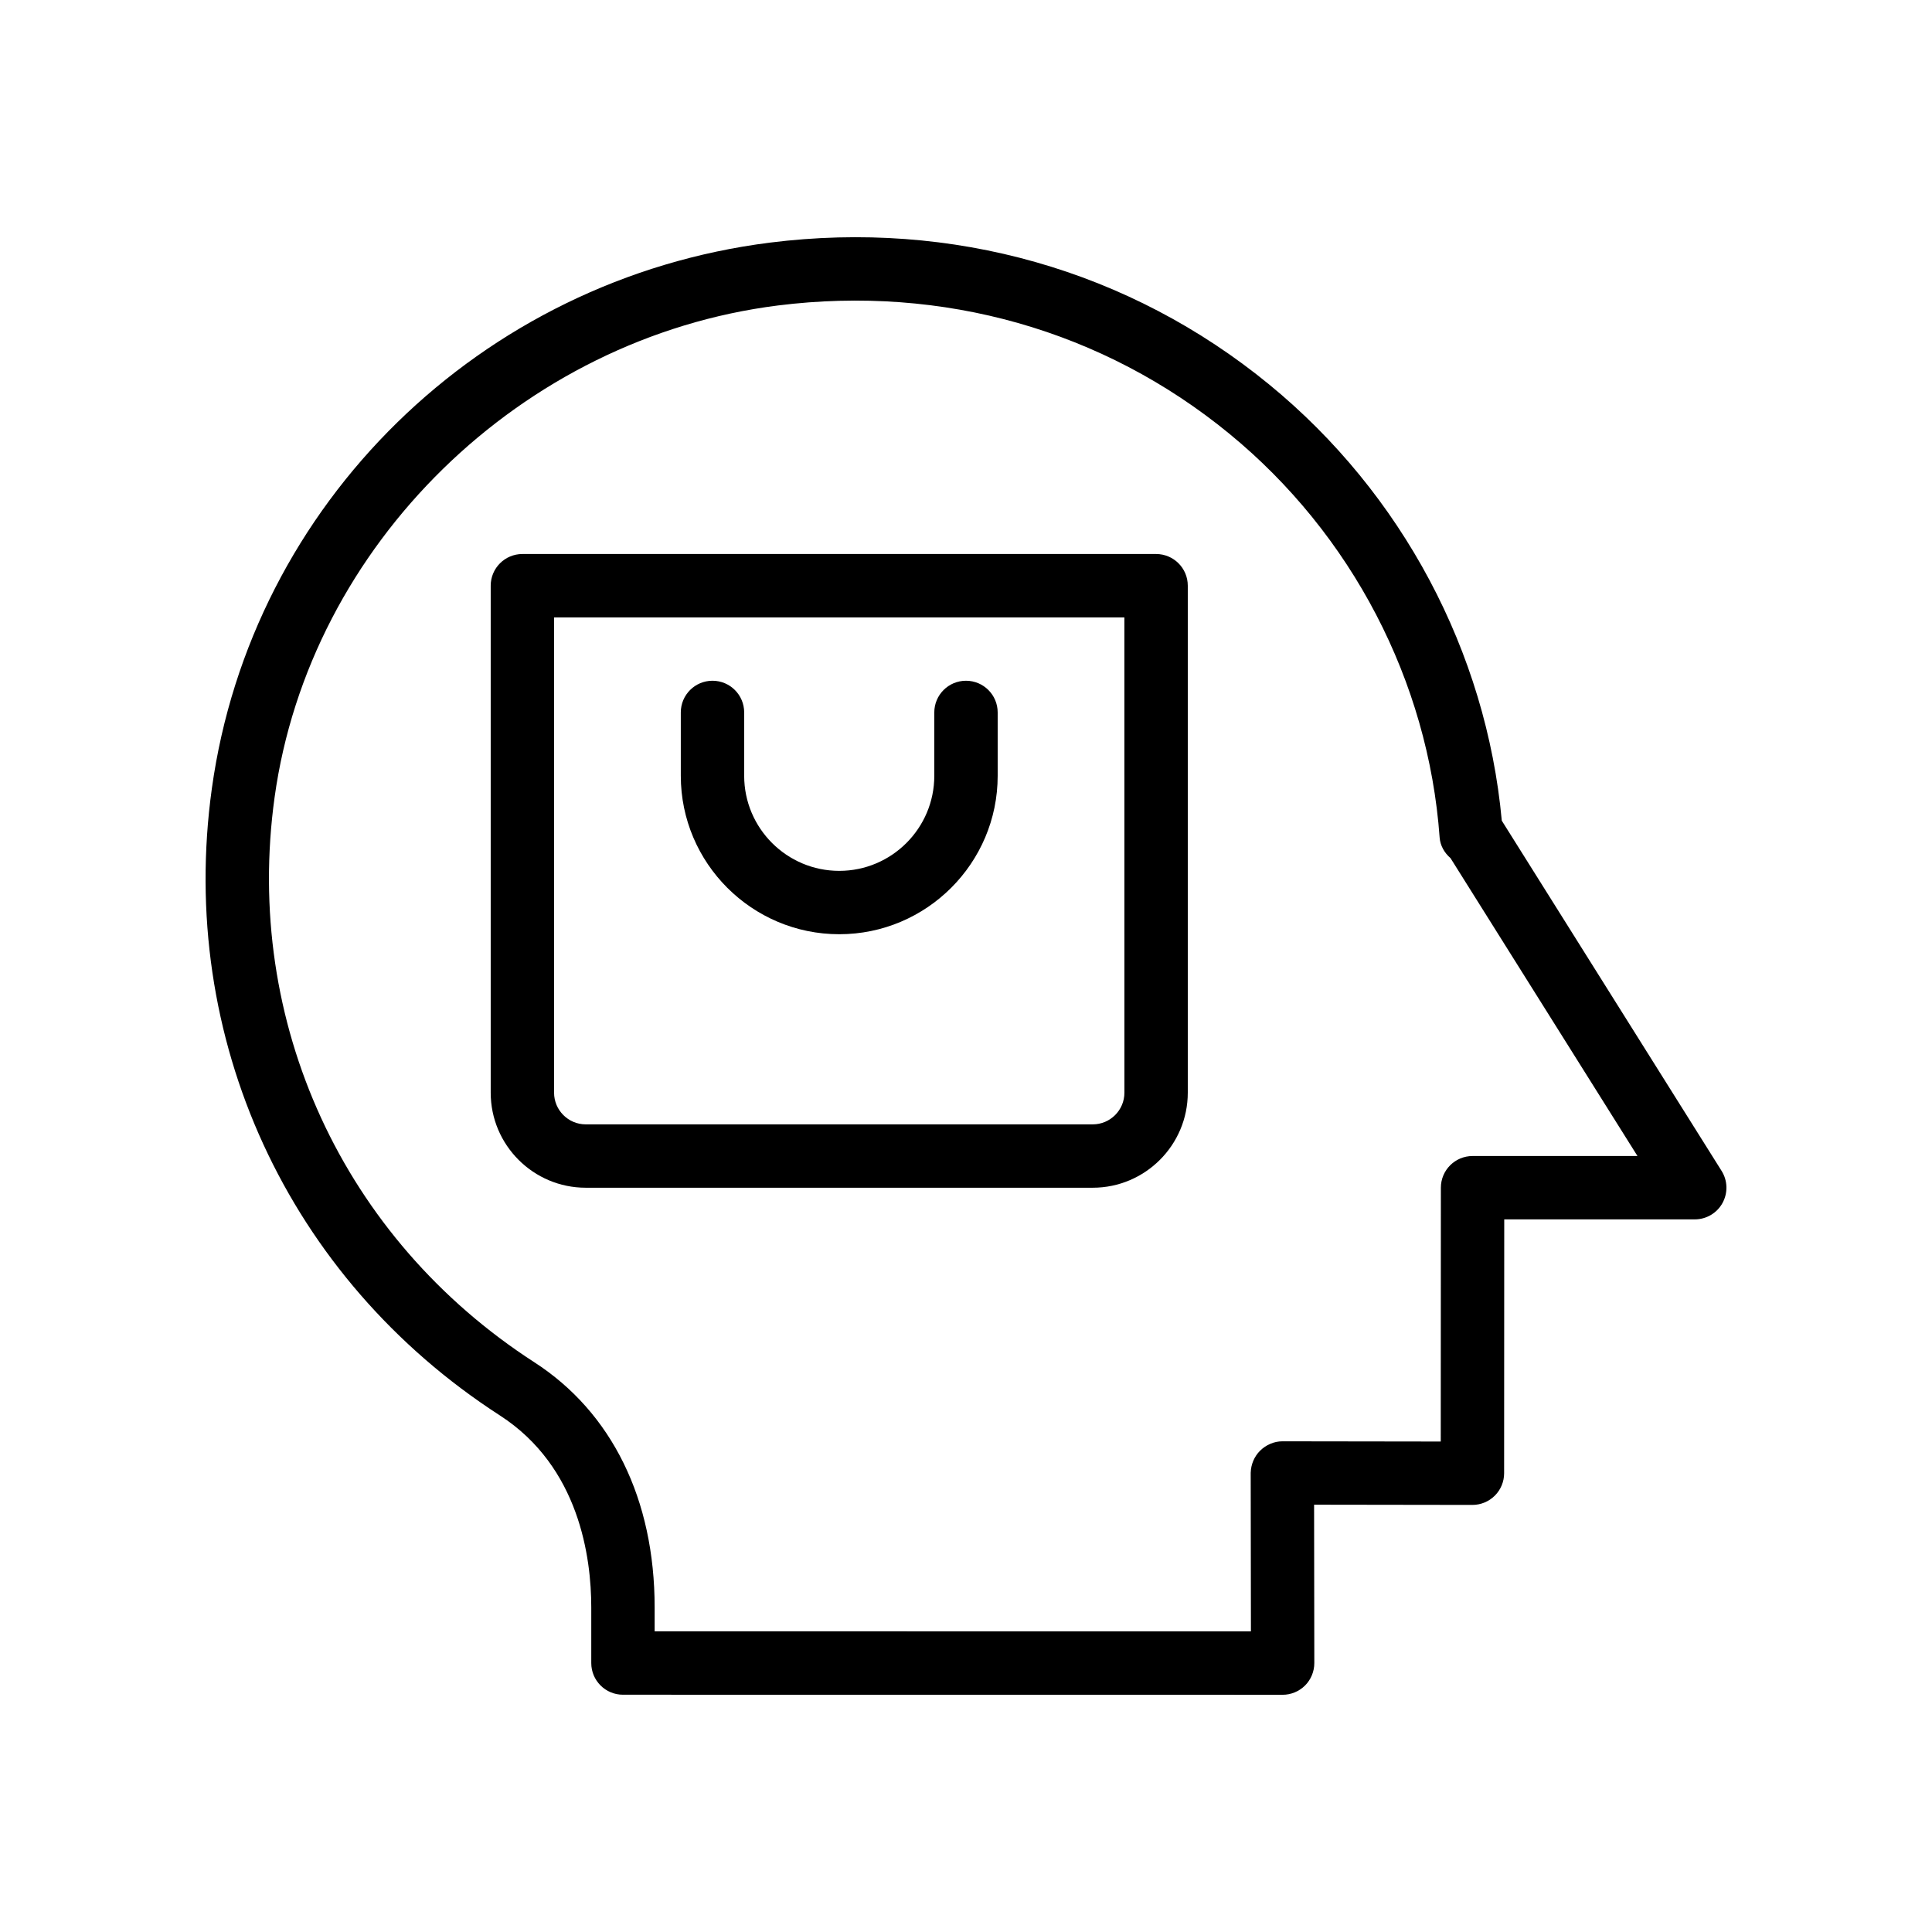 <?xml version="1.0" encoding="UTF-8"?>
<!-- Uploaded to: SVG Repo, www.svgrepo.com, Generator: SVG Repo Mixer Tools -->
<svg fill="#000000" width="800px" height="800px" version="1.1" viewBox="144 144 512 512" xmlns="http://www.w3.org/2000/svg">
 <g>
  <path d="m541.99 361.49c-4.117-44.773-26.438-86.734-61.59-115.55-37.039-30.363-84.059-43.715-132.38-37.641-76.602 9.672-137.41 69.164-147.88 144.68-9.168 66.145 20.09 129.81 76.352 166.14 21.059 13.605 24.199 37.688 24.199 50.84v14.762c0 4.641 3.754 8.398 8.398 8.398l174.82 0.016c2.231 0 4.363-0.887 5.945-2.461 1.574-1.582 2.453-3.723 2.453-5.945l-0.059-41.969 41.953 0.059h0.008c2.223 0 4.356-0.887 5.93-2.453 1.582-1.574 2.469-3.715 2.469-5.945l0.031-67.273h50.488c3.059 0 5.871-1.656 7.348-4.328 1.477-2.68 1.387-5.945-0.238-8.527zm-7.746 88.867c-4.633 0-8.398 3.754-8.398 8.398l-0.031 67.266-41.961-0.059h-0.008c-2.223 0-4.363 0.953-5.938 2.516-1.508 1.516-2.387 3.602-2.453 5.731v0.008c0 0.008-0.008 0.008-0.008 0.016v0.016 0.023 0.008 0.023 0.188l0.059 41.844-158.02-0.016v-6.356c0-28.602-11.324-51.668-31.875-64.945-50.719-32.758-77.098-90.133-68.84-149.74 9.273-66.93 65.355-121.74 133.35-130.32 43.707-5.484 86.199 6.547 119.64 33.965 32.449 26.602 52.766 65.605 55.754 107.01 0.156 2.164 1.27 4.094 2.887 5.484l49.543 78.938z"/>
  <path d="m450.38 290.82h-167.94c-4.641 0-8.398 3.758-8.398 8.398v134.35c0 13.891 11.301 25.191 25.191 25.191h134.35c13.891 0 25.191-11.301 25.191-25.191v-134.35c0.004-4.641-3.754-8.398-8.395-8.398zm-8.398 142.75c0 4.633-3.766 8.398-8.398 8.398h-134.35c-4.633 0-8.398-3.766-8.398-8.398v-125.95h151.14z"/>
  <path d="m366.41 391.58c23.148 0 41.984-18.836 41.984-41.984v-16.793c0-4.637-3.754-8.398-8.398-8.398-4.641 0-8.398 3.758-8.398 8.398v16.793c0 13.891-11.301 25.191-25.191 25.191s-25.191-11.301-25.191-25.191v-16.793c0-4.637-3.754-8.398-8.398-8.398-4.641 0-8.398 3.758-8.398 8.398v16.793c0.008 23.148 18.844 41.984 41.992 41.984z"/>
 </g>
</svg>